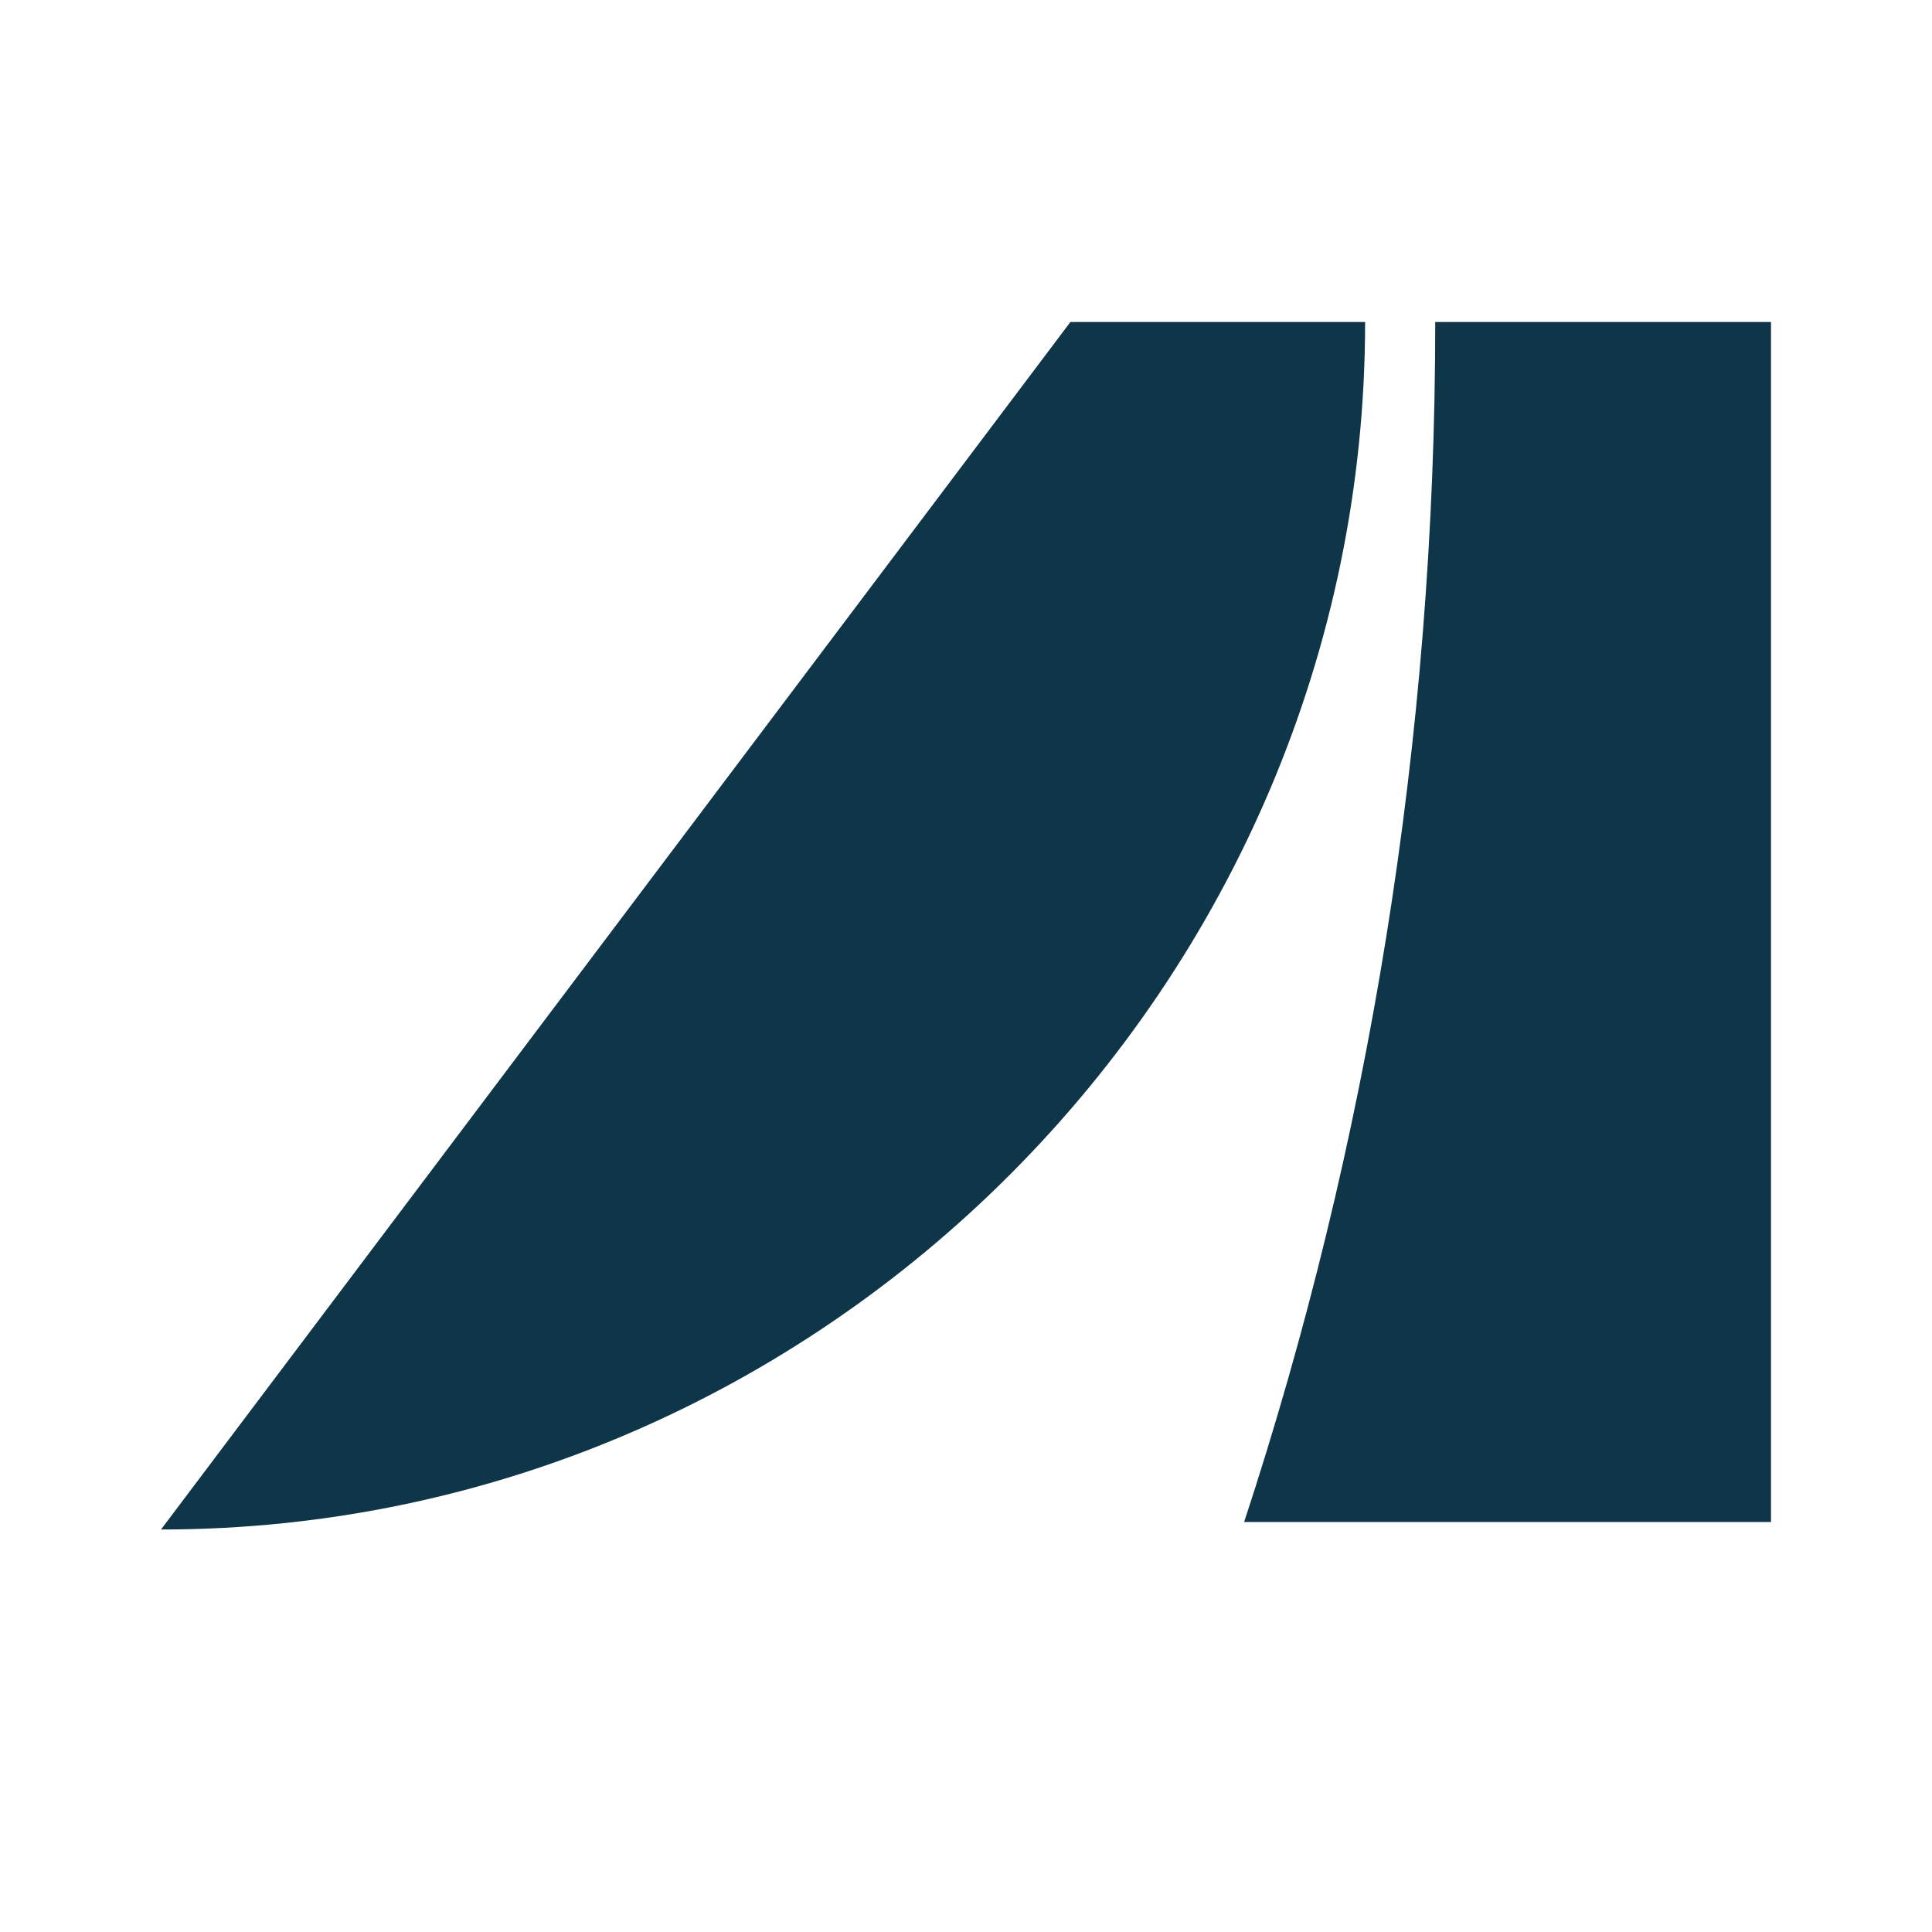 <svg xmlns="http://www.w3.org/2000/svg" width="24" height="24" viewBox="0 0 24 24" fill="none">
<path d="M22 18.907H15.459H15.455C16.995 14.225 17.829 9.192 17.829 4H22V18.907Z" fill="#0F3549"/>
<path d="M2 19L13.297 4H16.958C16.958 12.215 10.208 19 2 19Z" fill="#0F3549"/>
</svg>